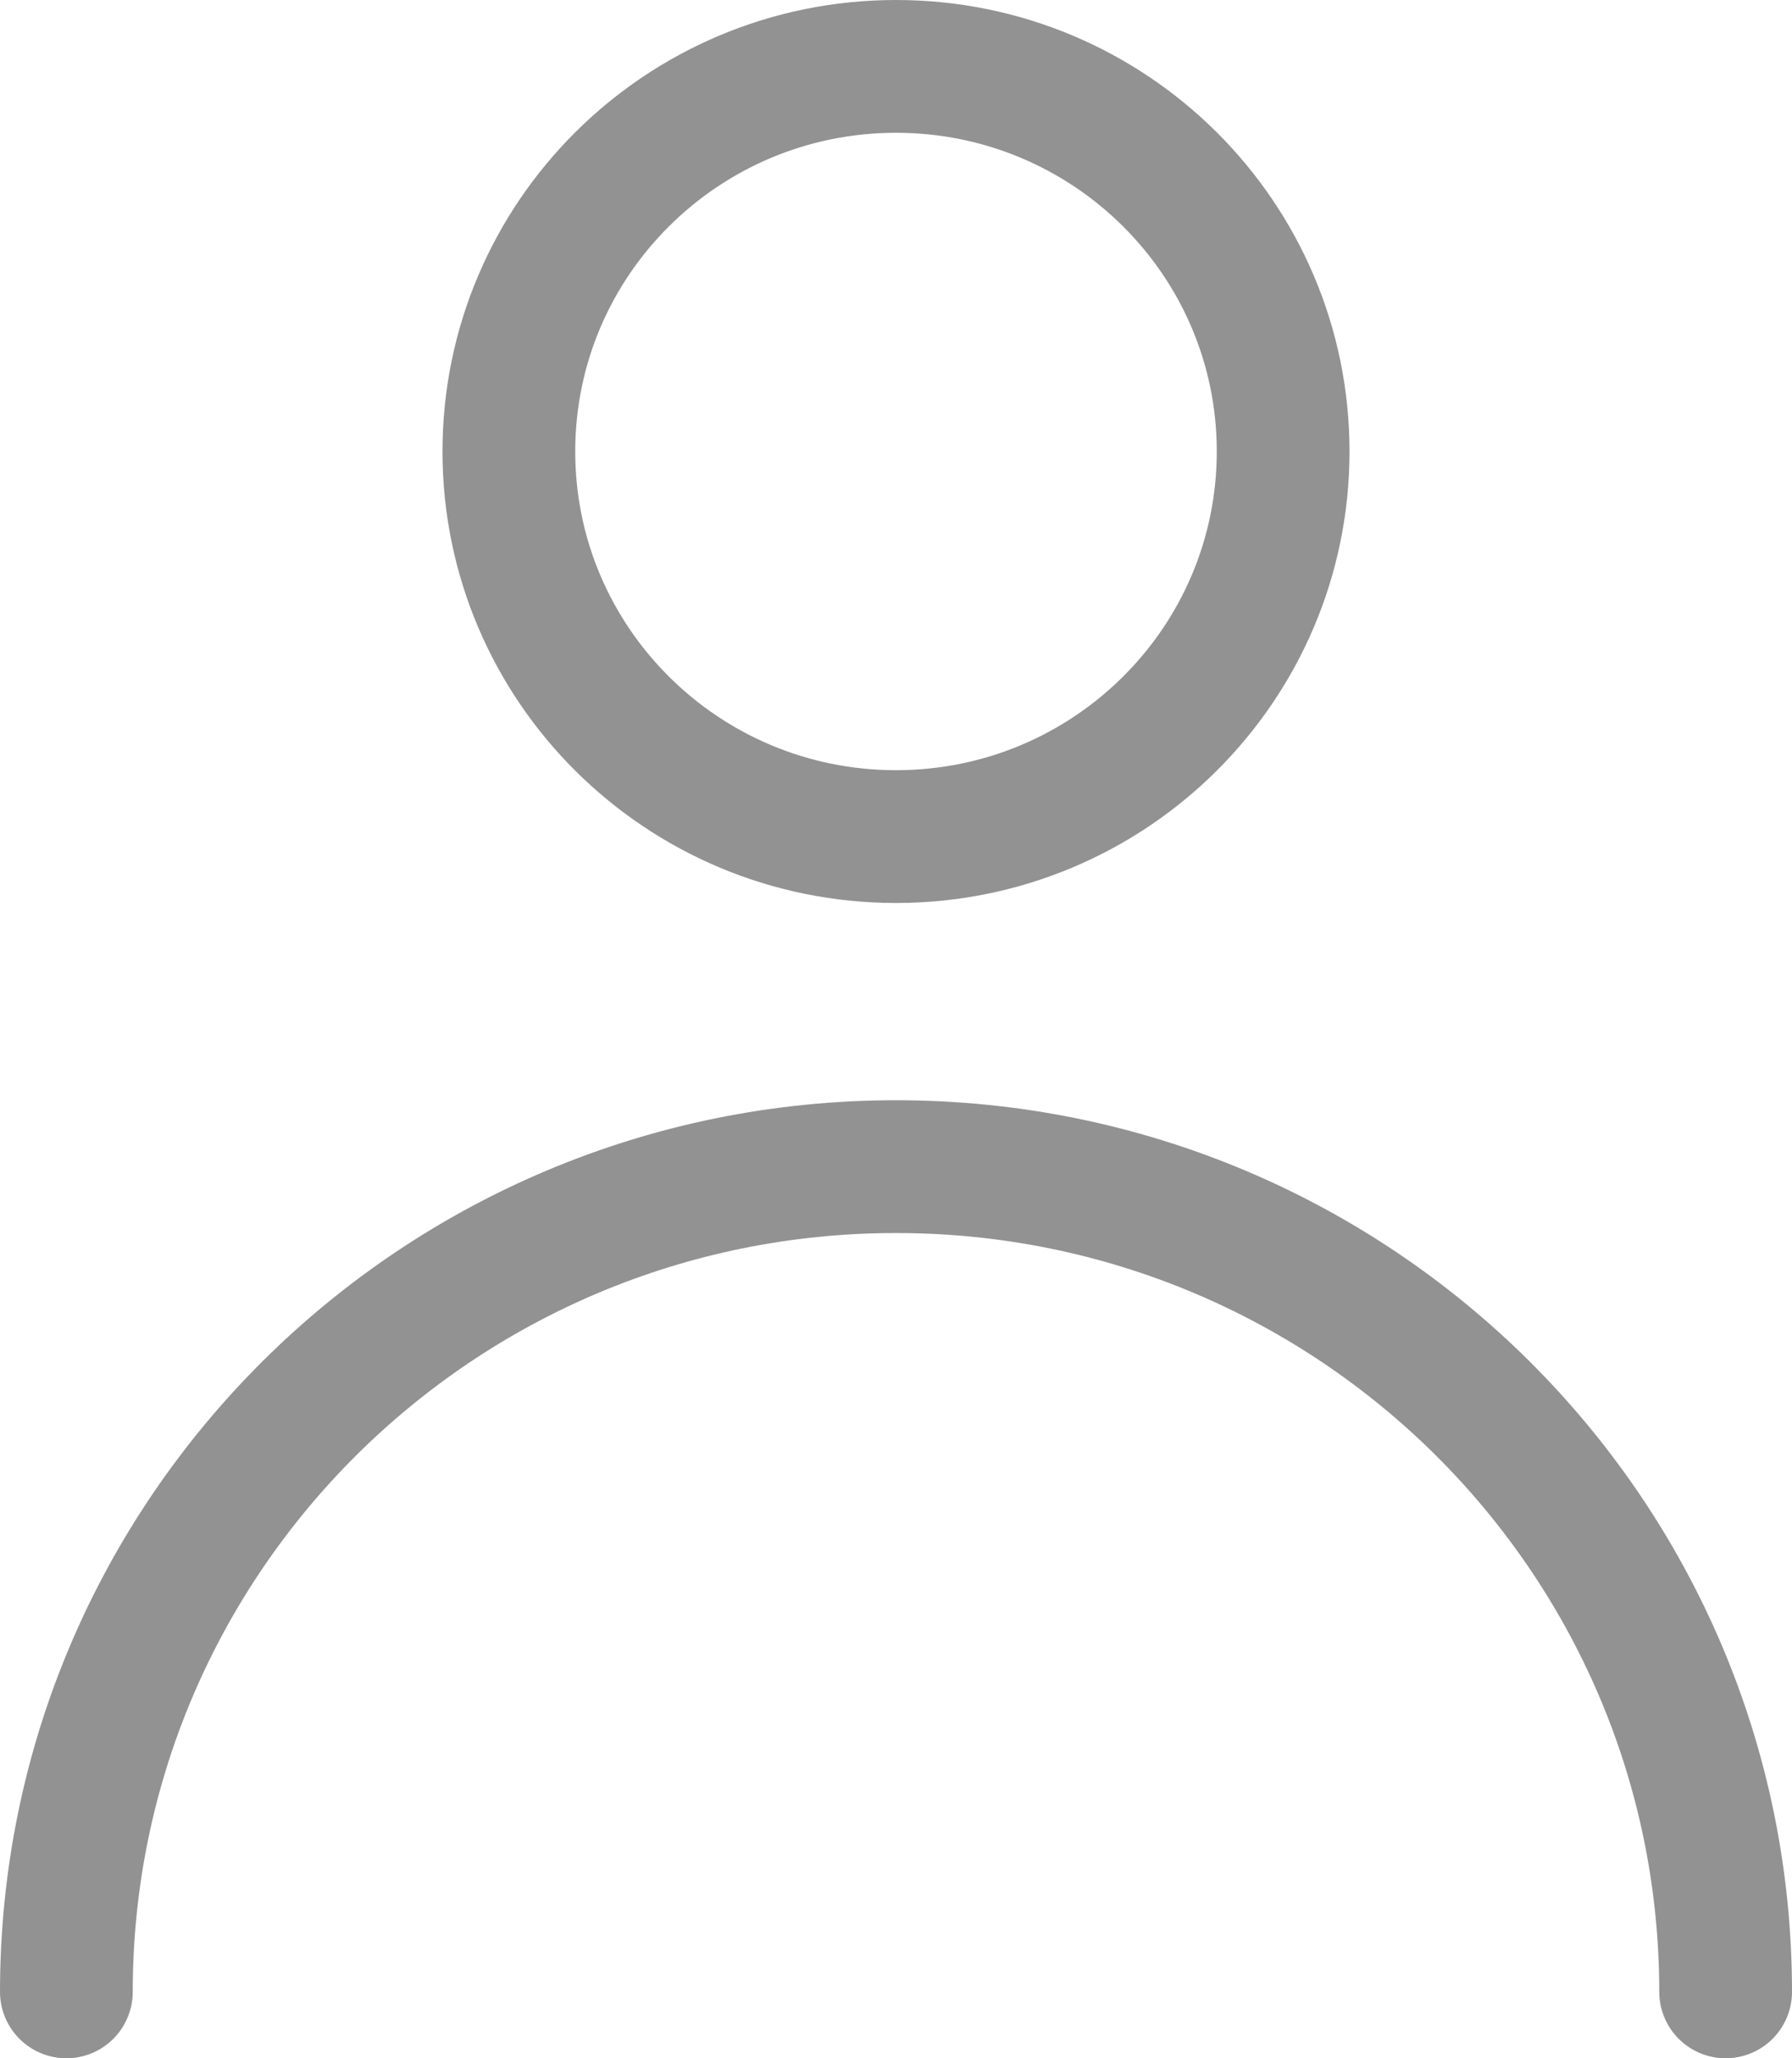 <svg xmlns="http://www.w3.org/2000/svg" fill="none" viewBox="6 6 27 31">
<path d="M7 36C7 29.136 12.596 23.571 19.5 23.571C26.404 23.571 32 29.136 32 36M25.333 12.8C25.333 16.003 22.722 18.6 19.5 18.6C16.278 18.6 13.667 16.003 13.667 12.8C13.667 9.597 16.278 7 19.5 7C22.722 7 25.333 9.597 25.333 12.8Z" stroke="#929292" stroke-width="2" stroke-linecap="round" stroke-linejoin="round"/>
</svg>